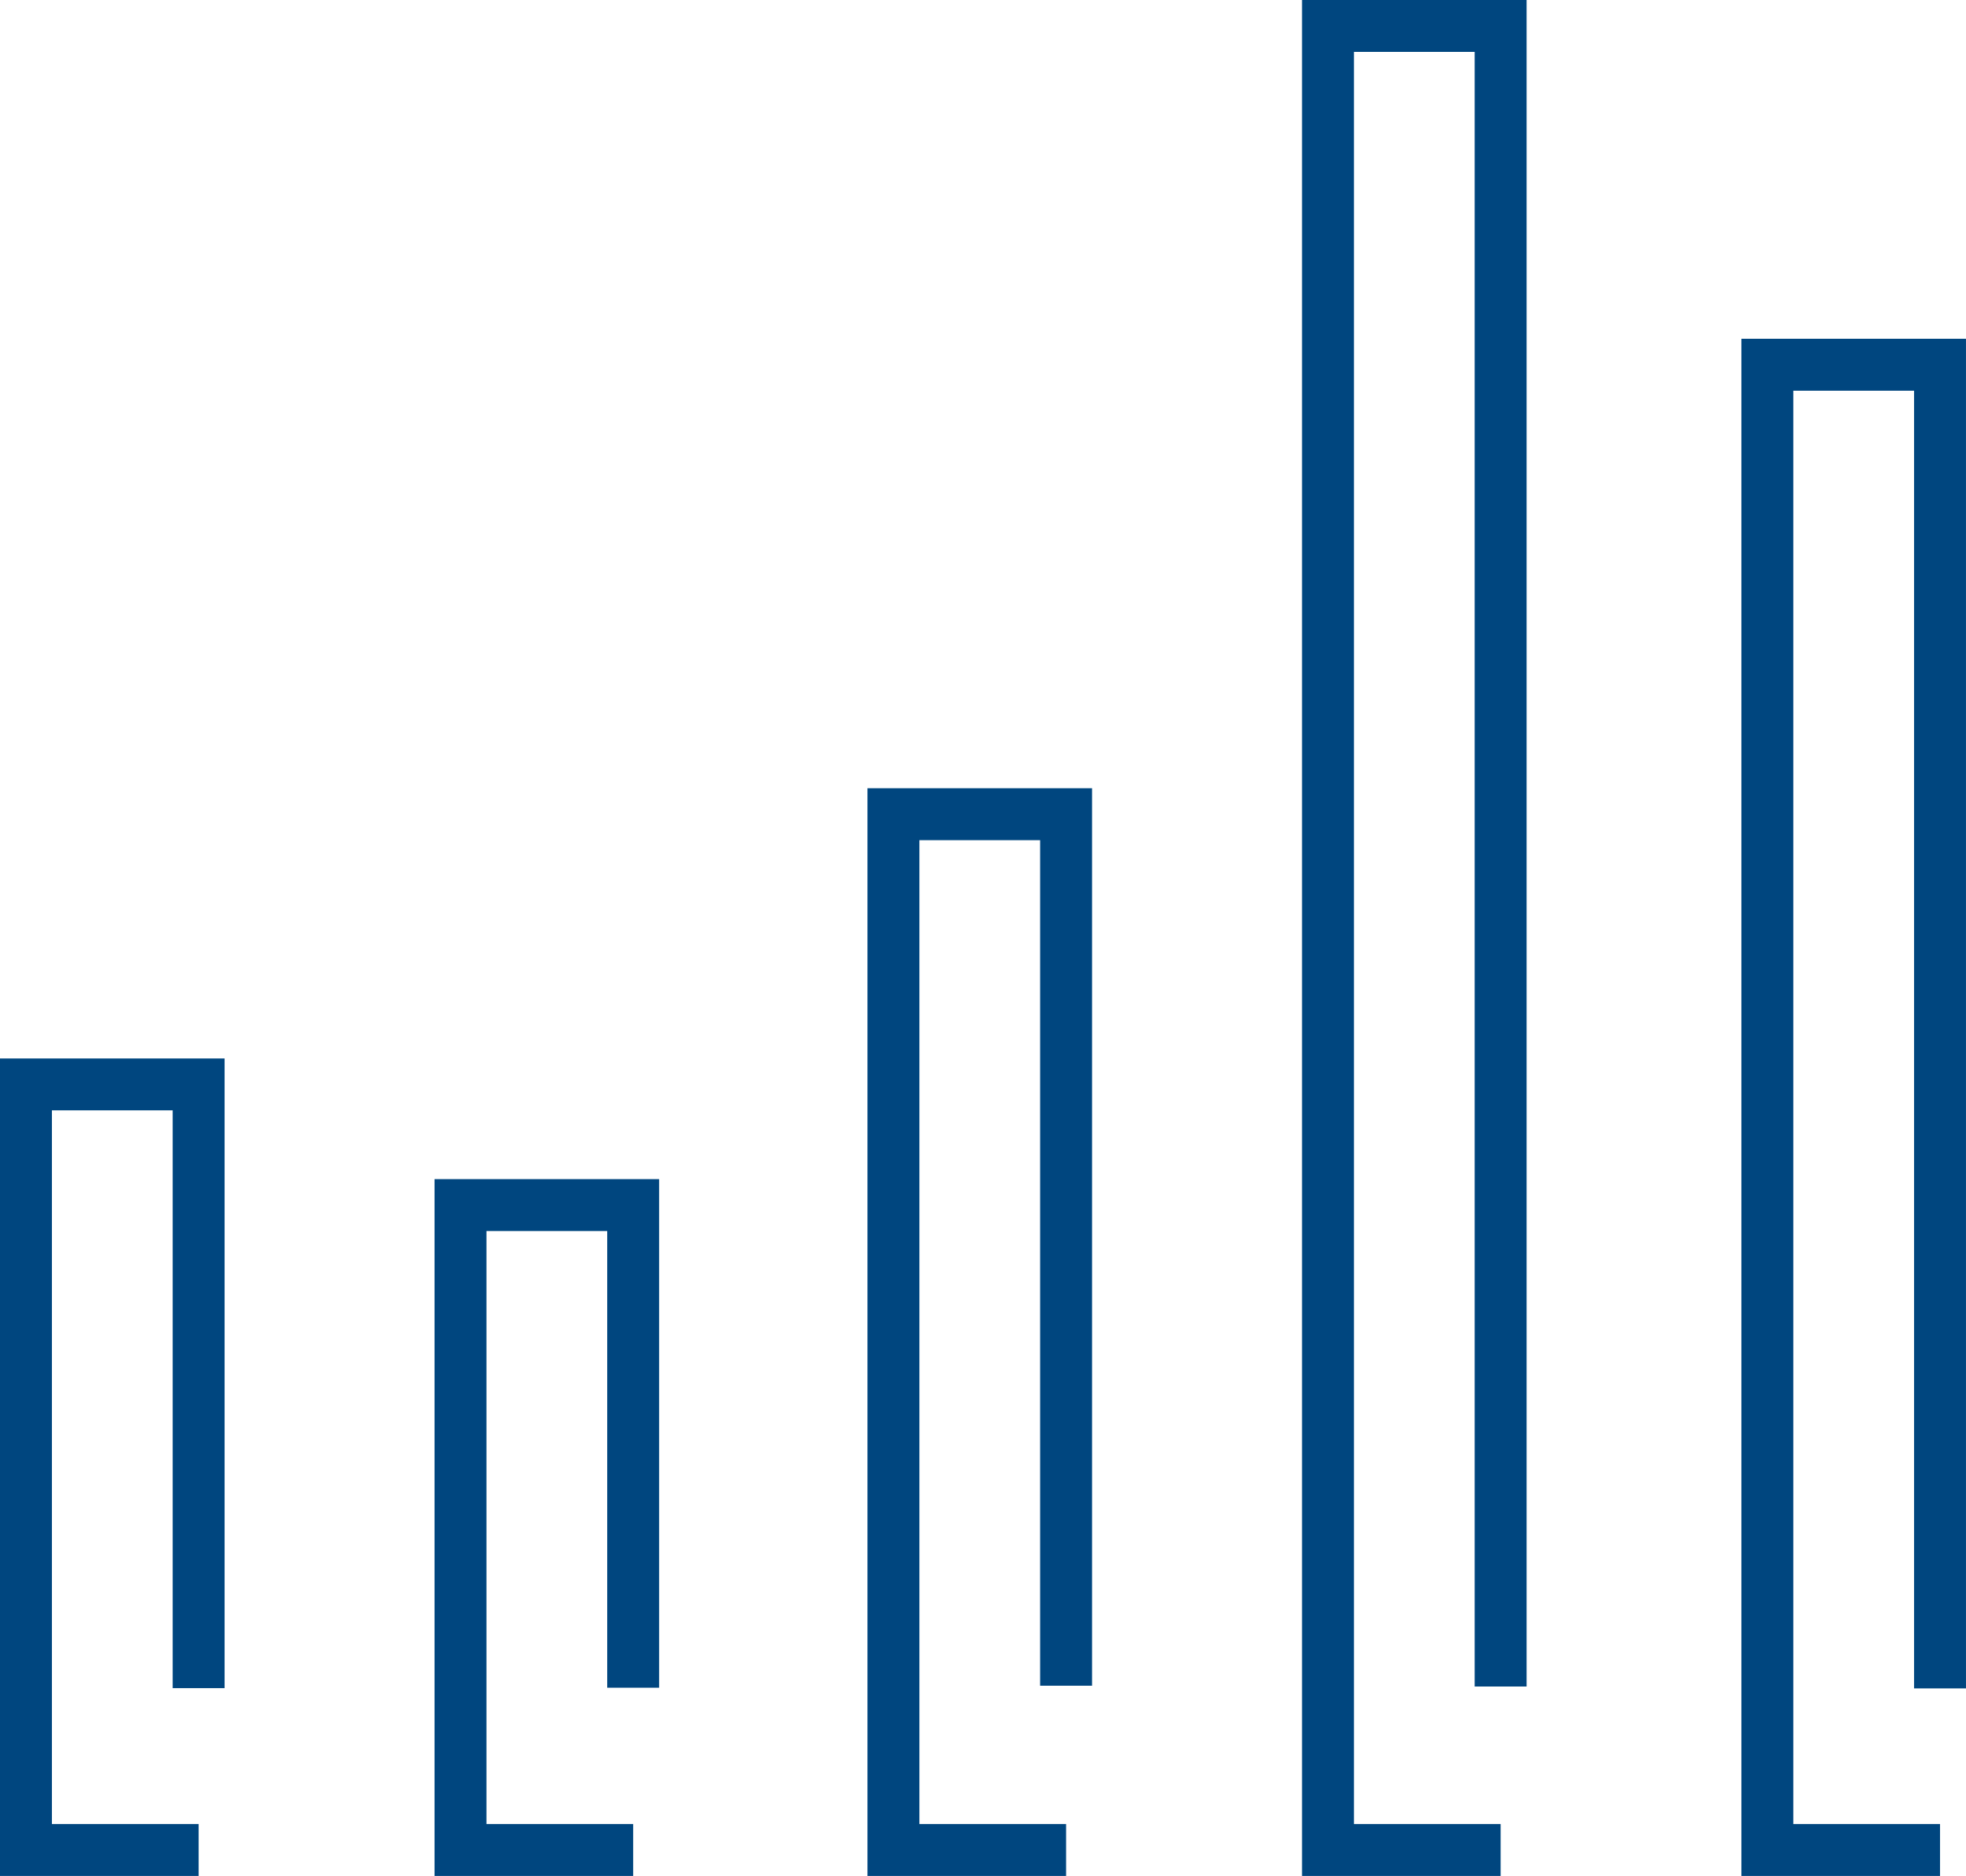 <svg xmlns="http://www.w3.org/2000/svg" width="94.656" height="90.337" viewBox="0 0 94.656 90.337">
  <g id="icon_data" transform="translate(-641.951 251.102)">
    <path id="Path_3675" data-name="Path 3675" d="M0,0H8.313V87.836H0V7.872" transform="translate(714.201 -162.016) rotate(180)" fill="none" stroke="#00467f" stroke-width="2.5"/>
    <path id="Path_3676" data-name="Path 3676" d="M0,0H8.313V49.877H0V7.909" transform="translate(693.279 -162.016) rotate(180)" fill="none" stroke="#00467f" stroke-width="2.5"/>
    <path id="Path_3677" data-name="Path 3677" d="M0,0H8.313V71.522H0V7.781" transform="translate(735.356 -162.016) rotate(180)" fill="none" stroke="#00467f" stroke-width="2.5"/>
    <path id="Path_3678" data-name="Path 3678" d="M0,0H8.313V31.055H0V7.813" transform="translate(672.436 -162.016) rotate(180)" fill="none" stroke="#00467f" stroke-width="2.5"/>
    <path id="Path_3679" data-name="Path 3679" d="M0,0H8.313V36.866H0V7.792" transform="translate(651.514 -162.016) rotate(180)" fill="none" stroke="#00467f" stroke-width="2.5"/>
  </g>
</svg>
